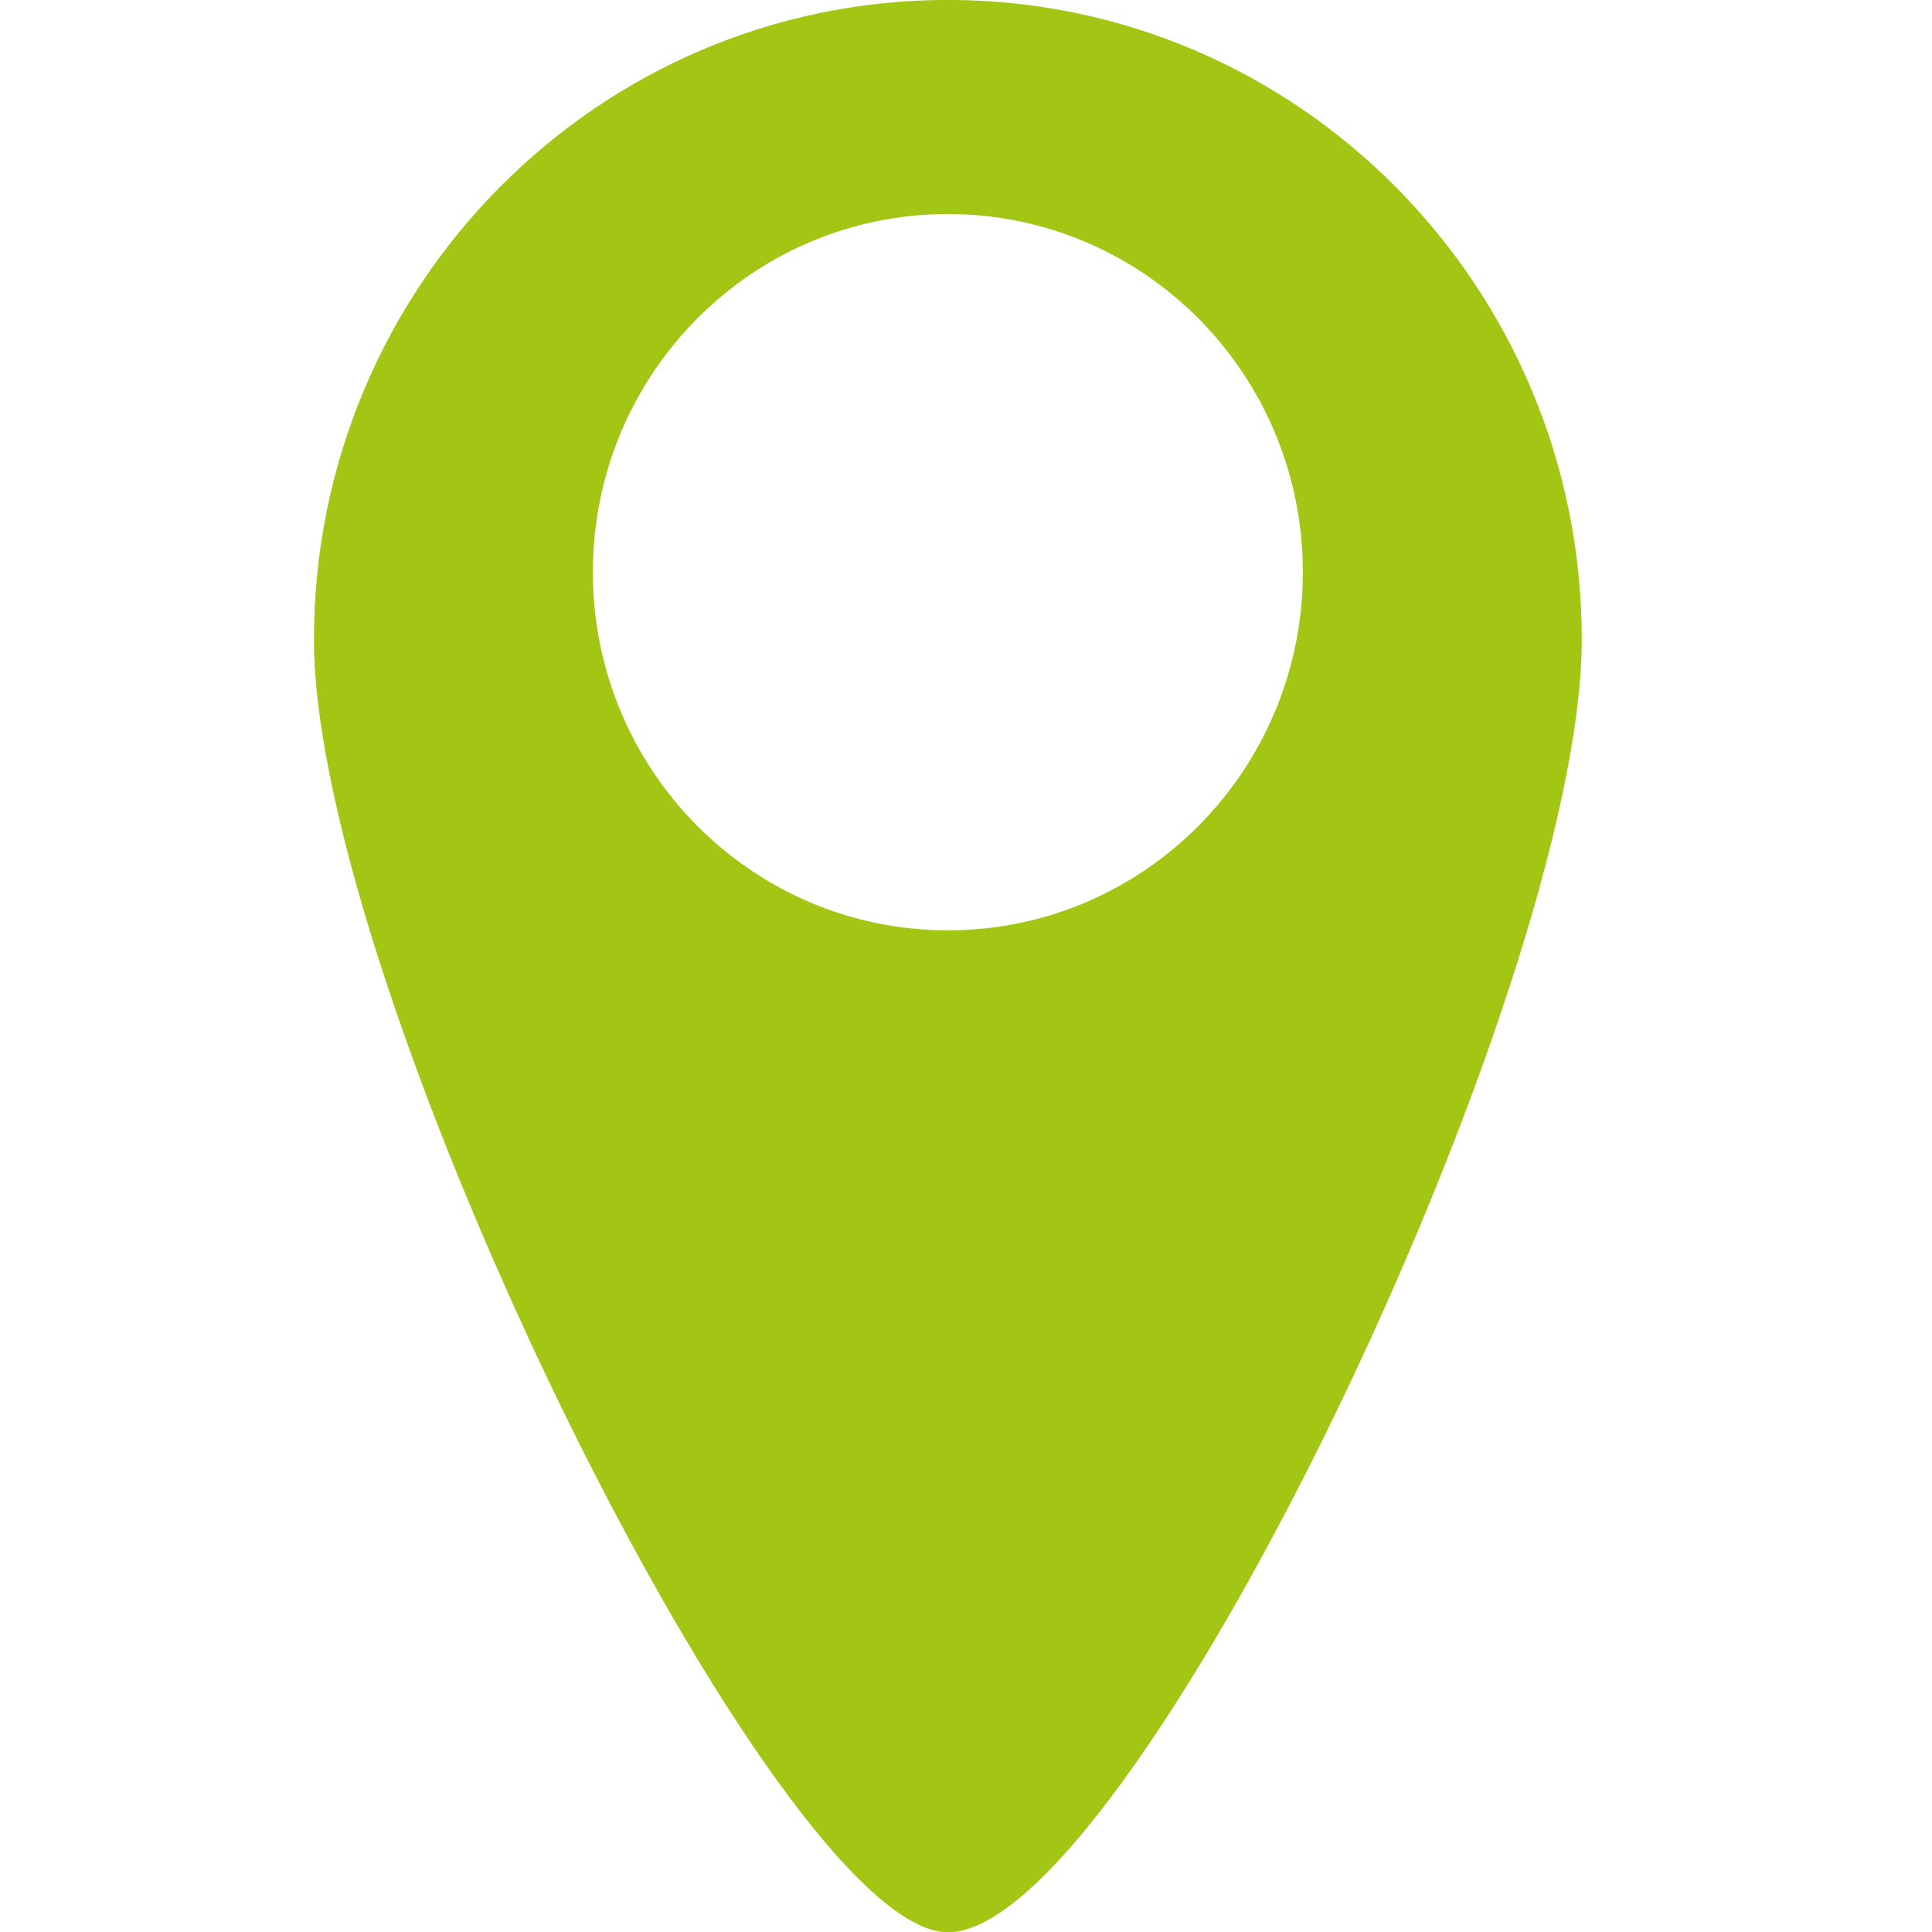 <?xml version="1.0" encoding="utf-8"?>
<!DOCTYPE svg PUBLIC "-//W3C//DTD SVG 1.1//EN" "http://www.w3.org/Graphics/SVG/1.1/DTD/svg11.dtd">
<svg version="1.1" xmlns="http://www.w3.org/2000/svg" xmlns:xlink="http://www.w3.org/1999/xlink" x="0px" y="0px"
	 width="32px" height="32px" viewBox="0 0 32 32" enable-background="new 0 0 32 32" xml:space="preserve">
<path fill="#a3c614" d="M15.7-0.001c-5.798,0-10.5,4.744-10.5,10.592c0,5.852,7.666,21.413,10.5,21.413
	c3.017,0,10.499-15.562,10.499-21.413C26.199,4.743,21.497-0.001,15.7-0.001z M15.7,15.409c-3.248,0-5.88-2.655-5.88-5.932
	s2.632-5.932,5.88-5.932c3.247,0,5.879,2.655,5.879,5.932S18.947,15.41,15.7,15.409L15.7,15.409z"/>
</svg>
